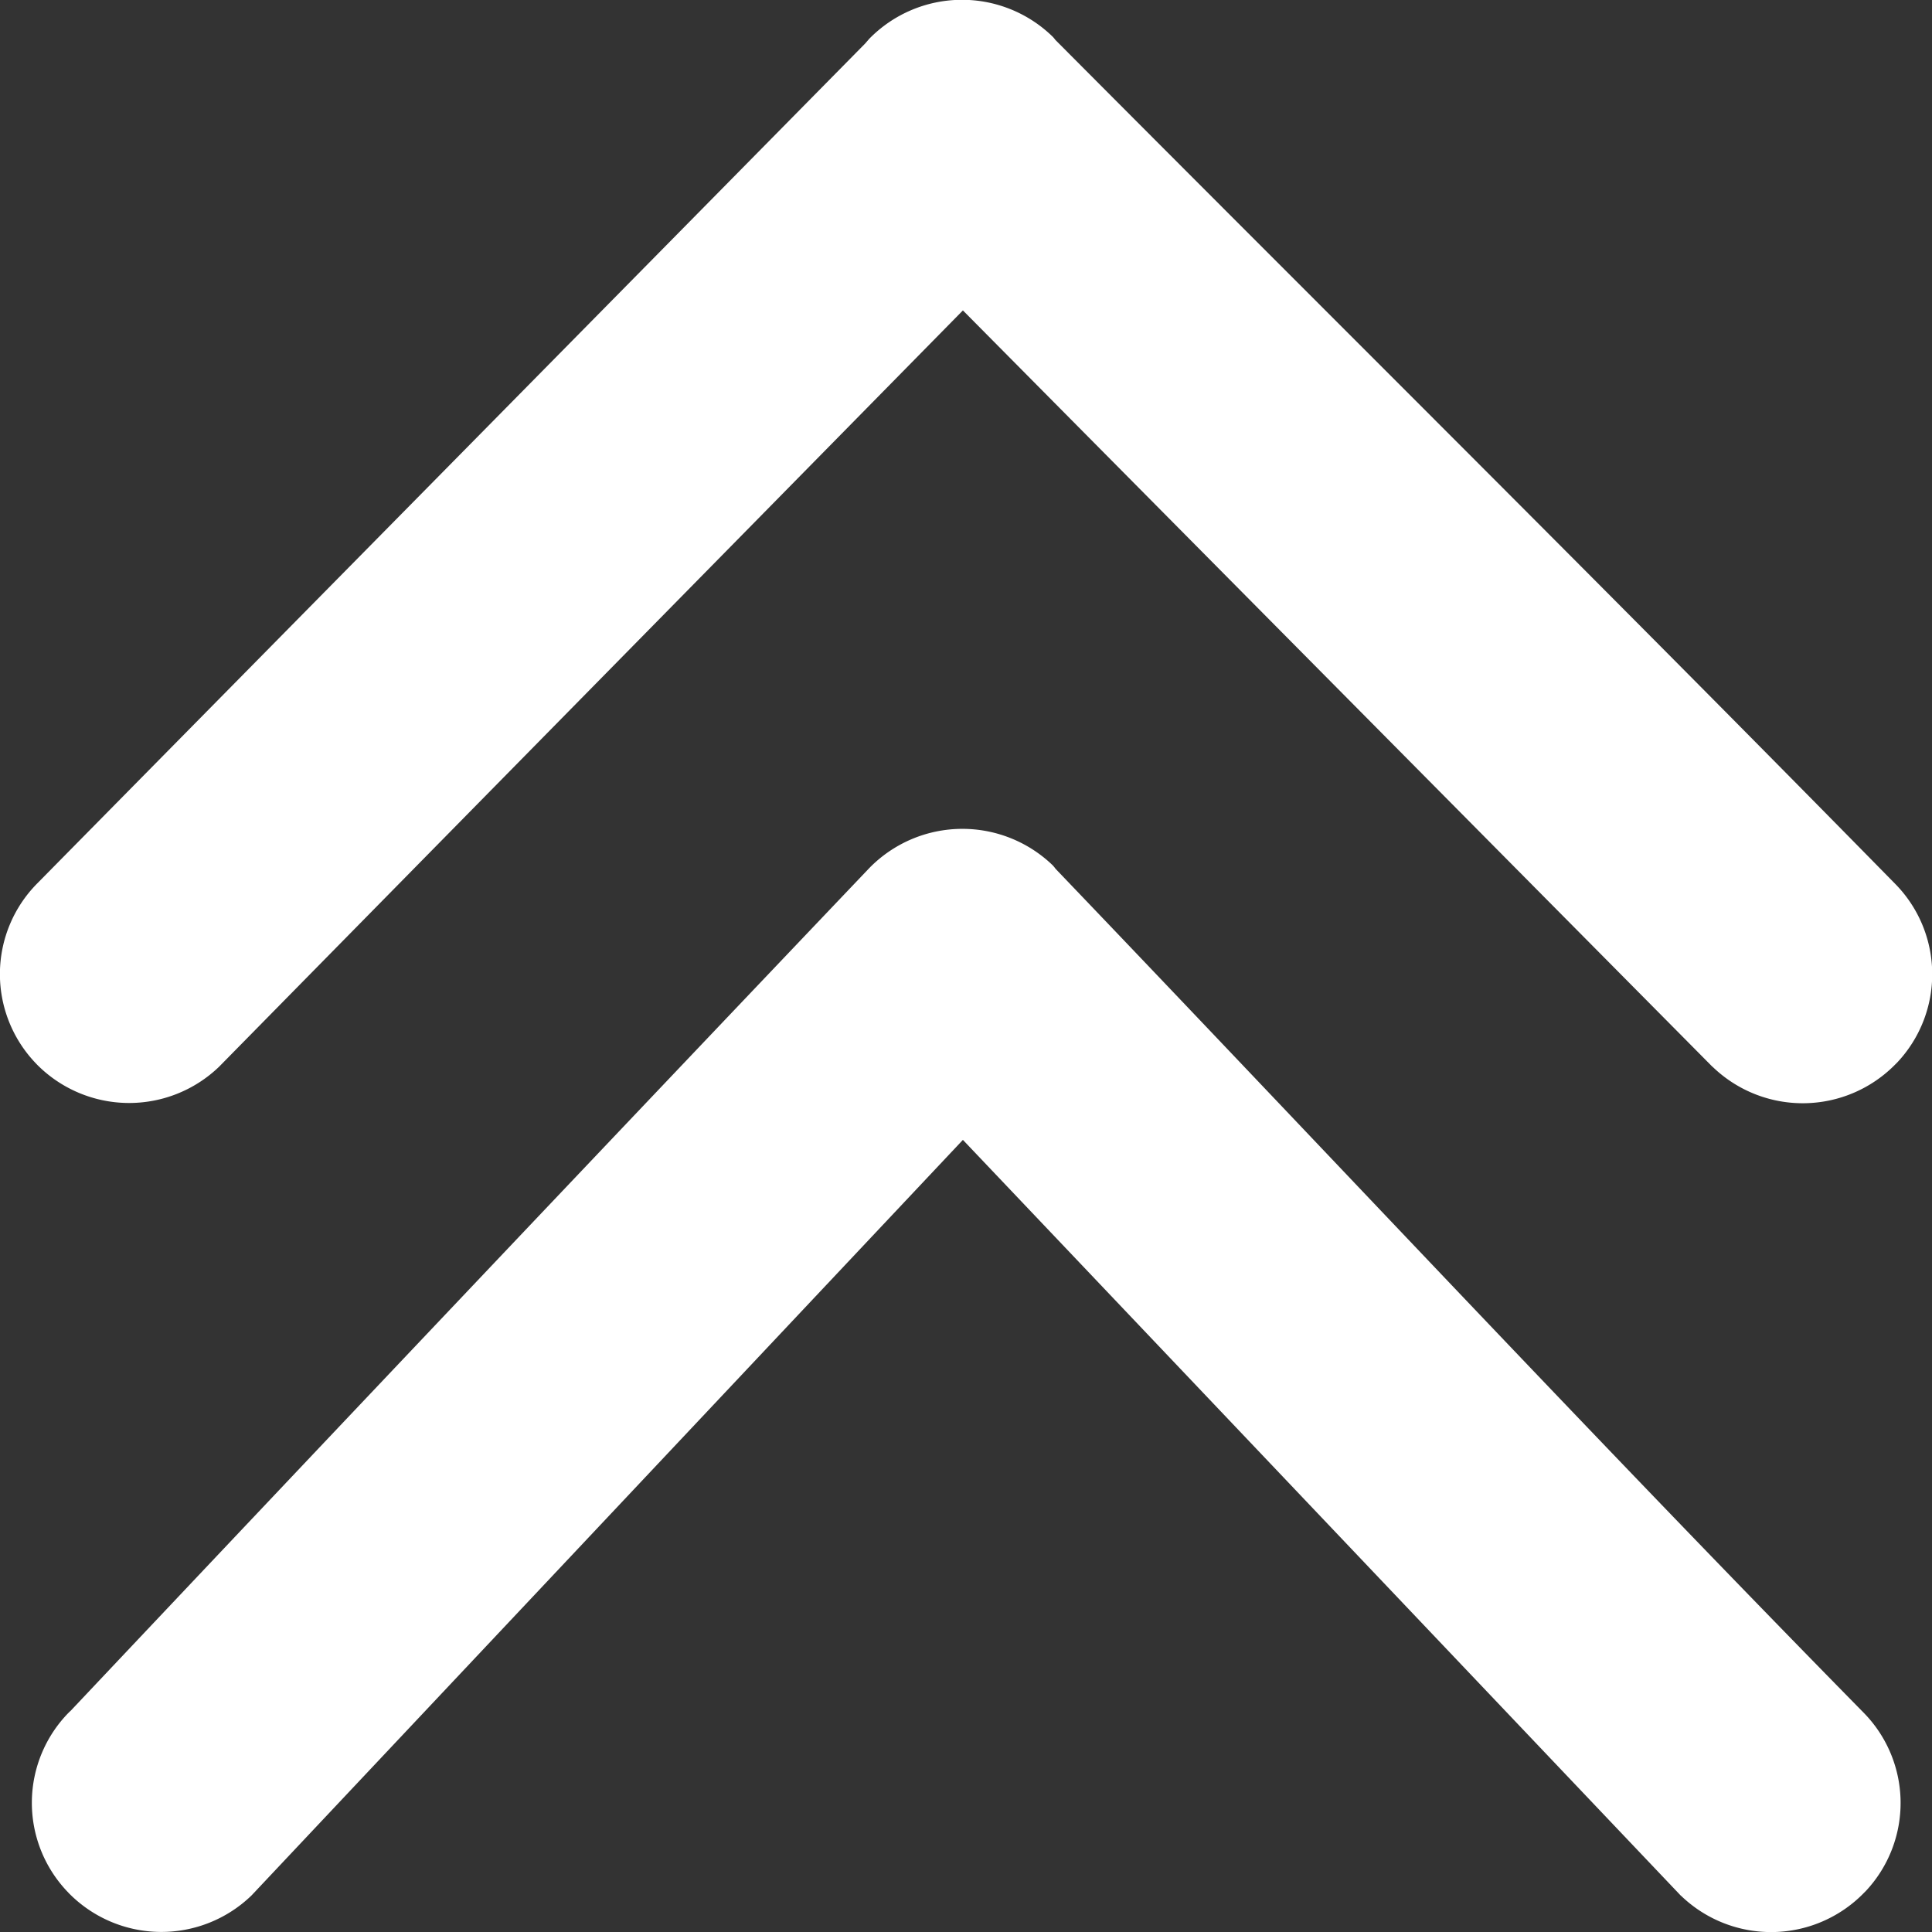<svg xmlns="http://www.w3.org/2000/svg" width="15" height="15" viewBox="0 0 15 15">
  <rect x="0" y="0" width="15" height="15" fill="#333333" stroke="none"/>
  <g id="double-arrow-top-icon" transform="translate(0.001 0.001)">
    <path id="Path_5" data-name="Path 5" d="M13.295,8.281a1.007,1.007,0,0,0,1.421-.02l.015-.015a1,1,0,0,0-.021-1.388C12.555,4.662,10.364,2.49,8.192.308a.181.181,0,0,0-.02-.024A1.008,1.008,0,0,0,6.748.3L6.716.337Q3.5,3.6.287,6.859A1,1,0,0,0,.269,8.246l.018.019A1.007,1.007,0,0,0,1.7,8.281L7.475,2.409l5.819,5.872Zm-.244,6.437a1.007,1.007,0,0,0,1.419-.022l.015-.015a1,1,0,0,0-.02-1.388c-2.111-2.149-4.186-4.371-6.271-6.549-.006-.009-.013-.017-.021-.026a1.01,1.01,0,0,0-1.425.021Q3.644,10,.55,13.279l-.016.015a1,1,0,0,0-.017,1.386l.018.019a1.007,1.007,0,0,0,1.417.016L7.475,8.849l5.575,5.869Z" transform="translate(0 0)" fill="#fff"/>
  </g>
</svg>
